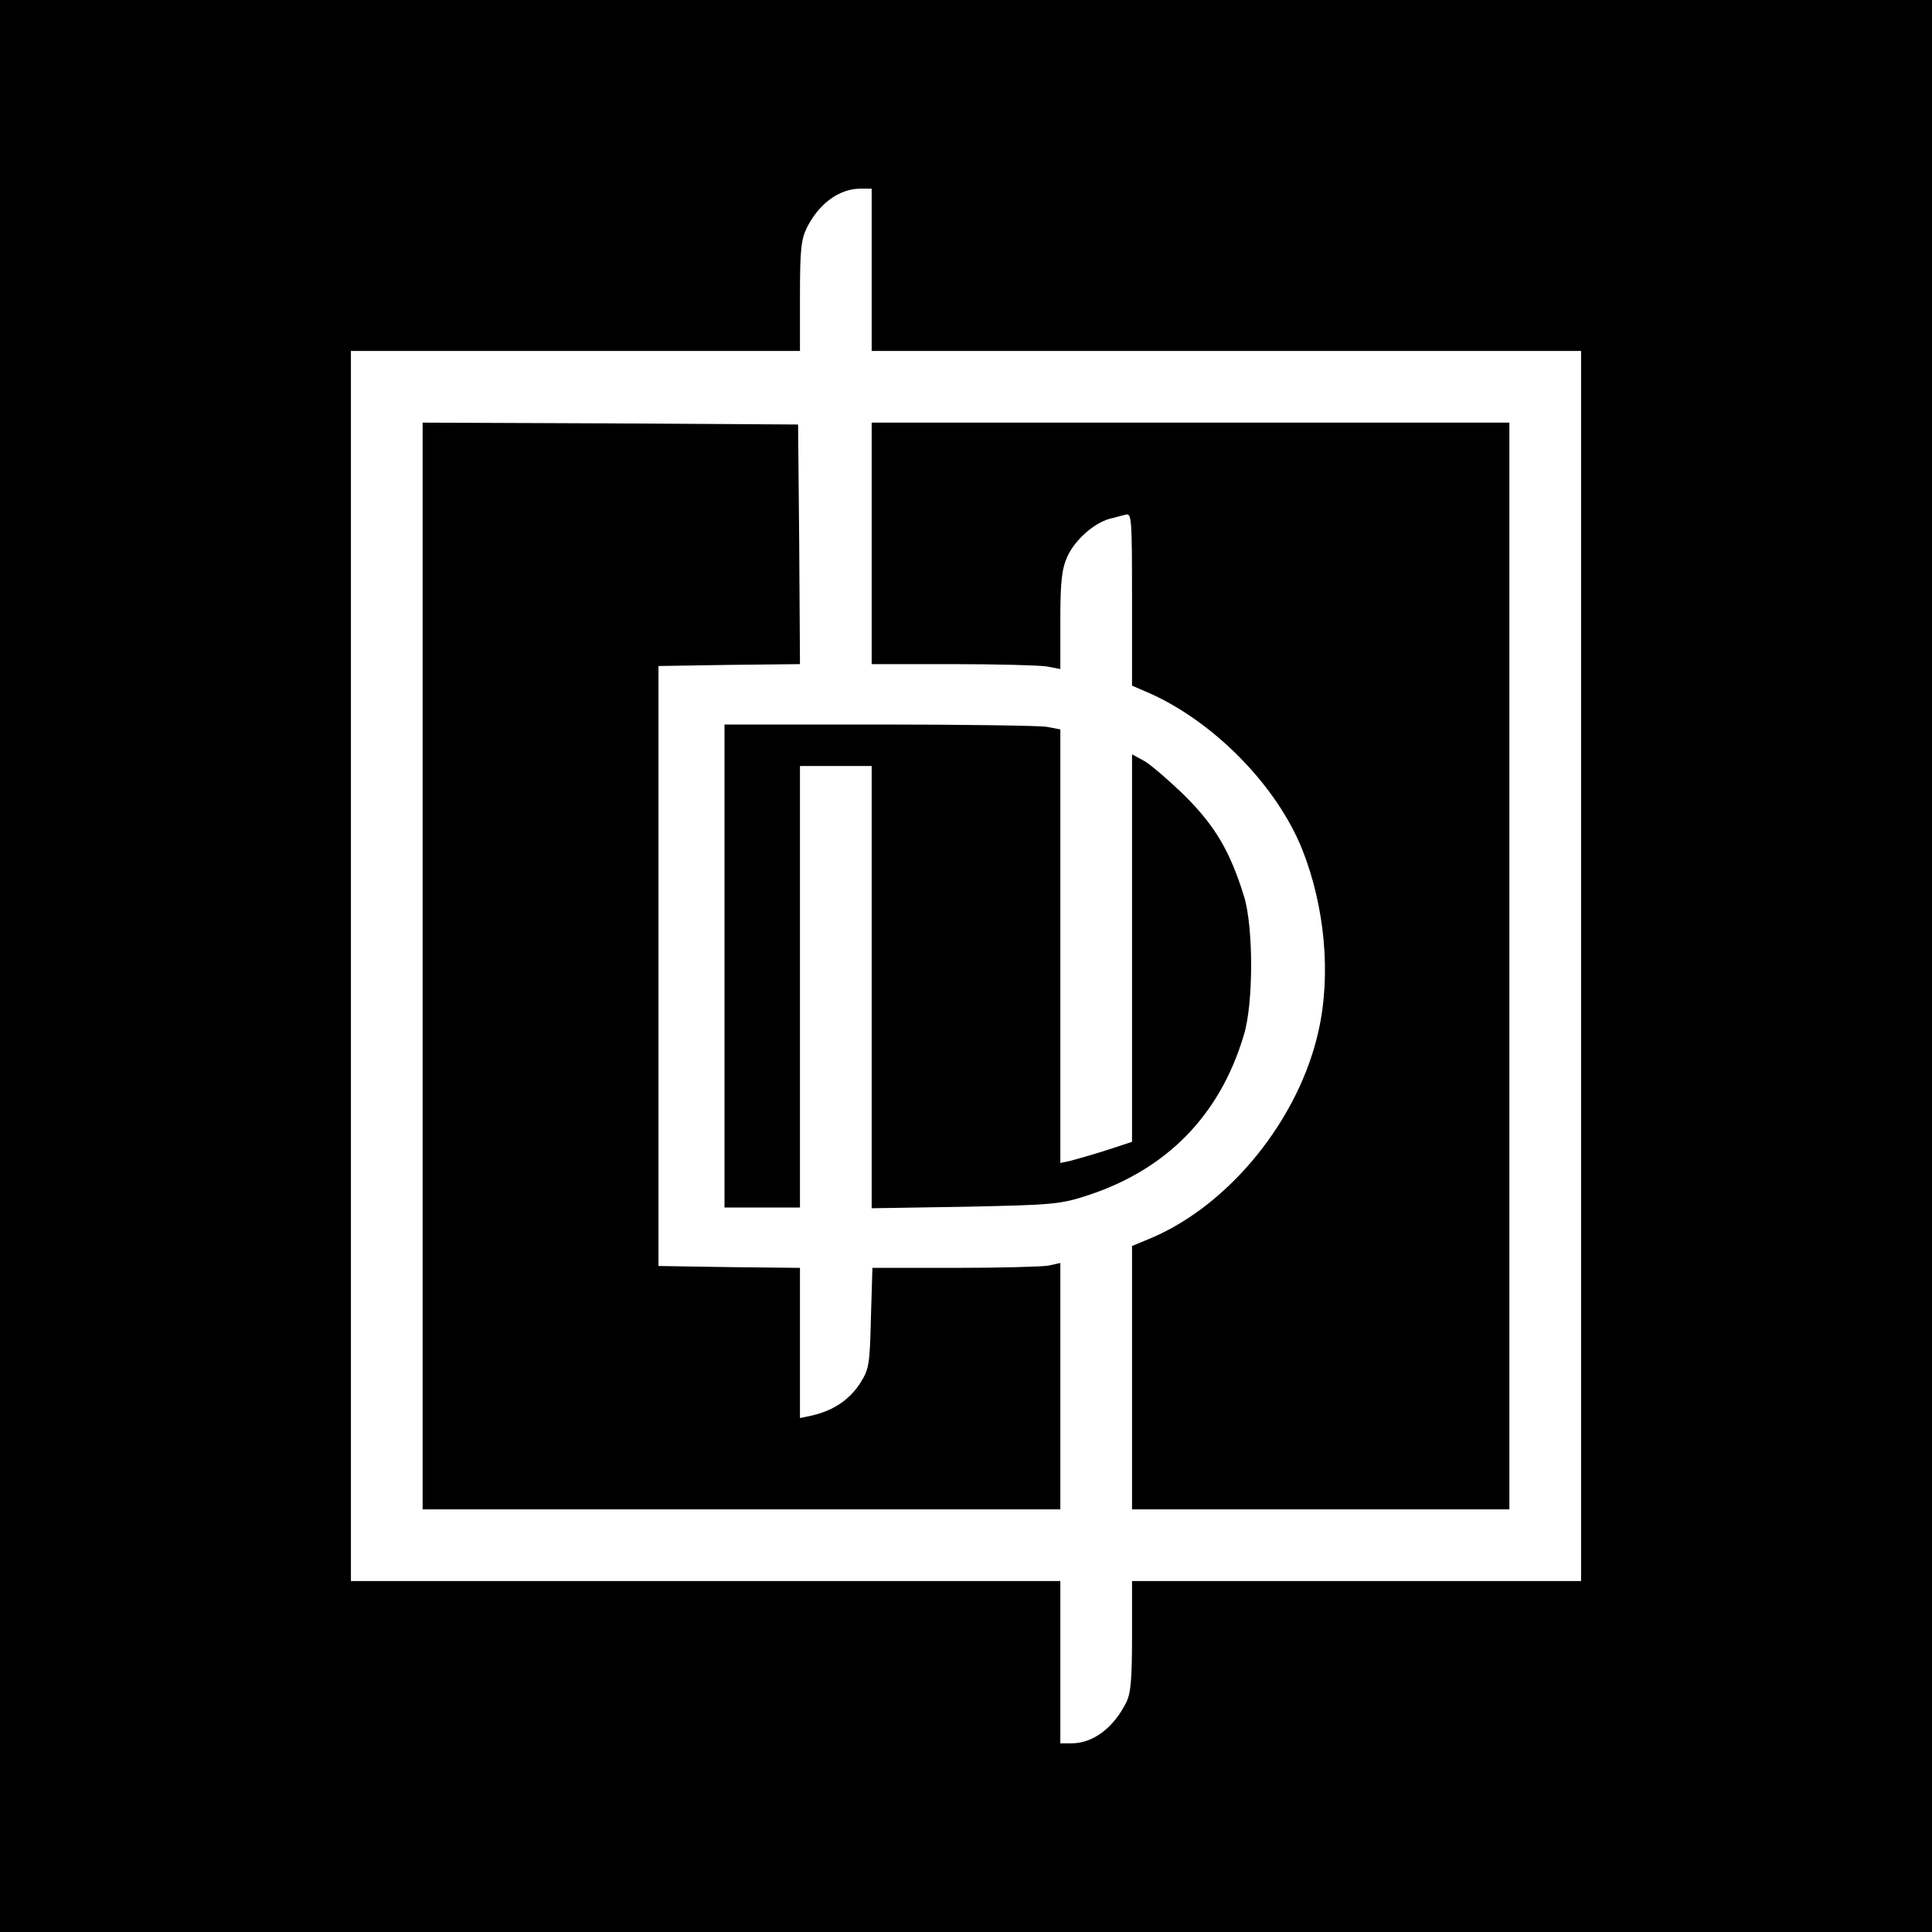 <?xml version="1.0" standalone="no"?>
<!DOCTYPE svg PUBLIC "-//W3C//DTD SVG 20010904//EN"
 "http://www.w3.org/TR/2001/REC-SVG-20010904/DTD/svg10.dtd">
<svg version="1.0" xmlns="http://www.w3.org/2000/svg"
 width="512pt" height="512pt" viewBox="0 0 512 512"
 preserveAspectRatio="xMidYMid meet">
<g transform="translate(0,512) scale(0.1,-0.1)"
fill="#000000" stroke="none">
<path d="M0 2560 l0 -2560 2560 0 2560 0 0 2560 0 2560 -2560 0 -2560 0 0
-2560z m2310 1845 l0 -215 940 0 940 0 0 -1630 0 -1630 -595 0 -595 0 0 -145
c0 -115 -3 -153 -16 -178 -34 -67 -88 -107 -144 -107 l-30 0 0 215 0 215 -940
0 -940 0 0 1630 0 1630 595 0 595 0 0 145 c0 124 3 151 19 183 32 63 85 101
139 102 l32 0 0 -215z"/>
<path d="M1120 2560 l0 -1440 845 0 845 0 0 326 0 327 -31 -7 c-17 -3 -130 -6
-249 -6 l-218 0 -4 -133 c-3 -126 -5 -136 -30 -175 -29 -43 -70 -70 -125 -83
l-33 -7 0 199 0 199 -187 2 -188 3 0 795 0 795 188 3 187 2 -2 318 -3 317
-497 3 -498 2 0 -1440z"/>
<path d="M2310 3680 l0 -320 213 0 c116 0 229 -3 250 -6 l37 -7 0 129 c0 104
4 137 19 170 20 43 69 87 111 99 14 3 33 9 43 11 16 5 17 -10 17 -224 l0 -229
53 -23 c169 -78 331 -244 398 -411 60 -151 77 -332 43 -482 -52 -233 -234
-458 -441 -547 l-53 -22 0 -349 0 -349 500 0 500 0 0 1440 0 1440 -845 0 -845
0 0 -320z"/>
<path d="M1920 2560 l0 -640 100 0 100 0 0 585 0 585 95 0 95 0 0 -586 0 -586
248 4 c233 5 251 6 327 31 208 69 348 212 411 423 26 83 26 286 1 368 -37 120
-77 187 -156 266 -42 41 -91 83 -108 93 l-33 18 0 -514 0 -513 -67 -22 c-38
-12 -80 -24 -95 -28 l-28 -6 0 575 0 574 -37 7 c-21 3 -221 6 -445 6 l-408 0
0 -640z"/>
</g>
</svg>
